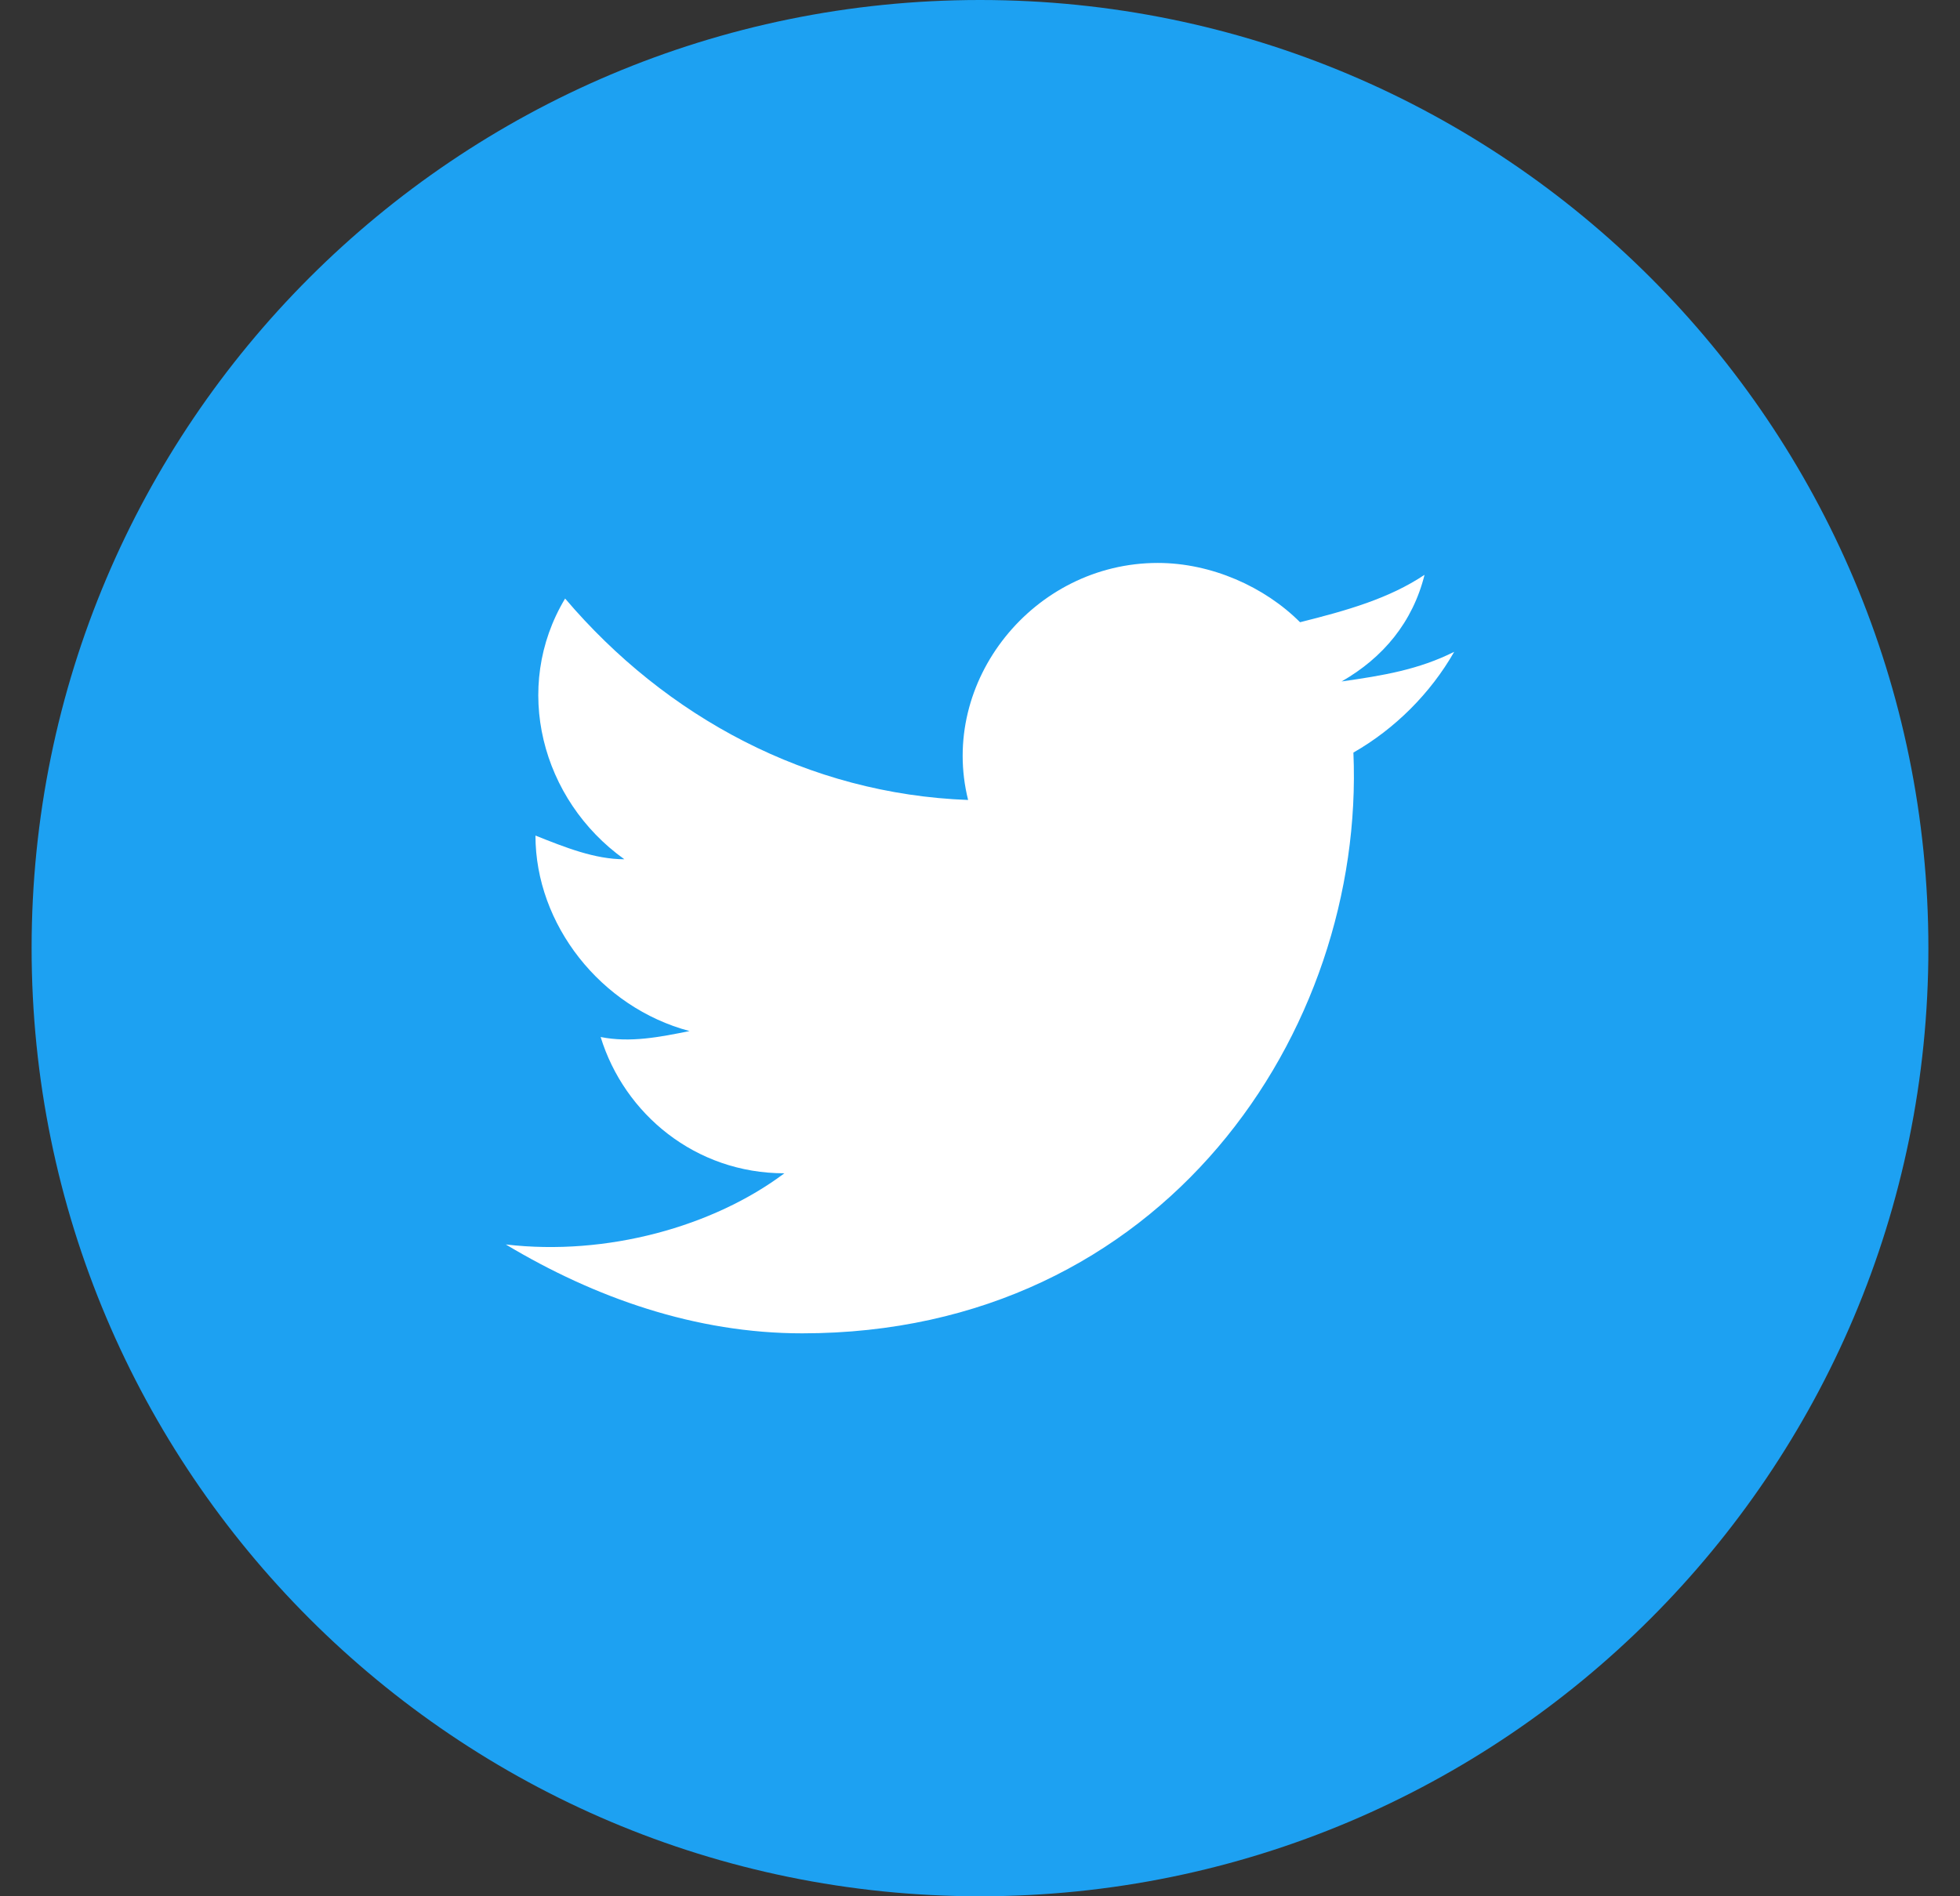 <svg width="31" height="30" viewBox="0 0 31 30" fill="none" xmlns="http://www.w3.org/2000/svg">
<rect x="0" y="0" width="31" height="30" fill="#333333" stroke="none"/>
<path d="M0.5 15C0.5 23.284 7.216 30 15.5 30C23.784 30 30.5 23.284 30.5 15C30.5 6.716 23.784 0 15.5 0C7.216 0 0.5 6.716 0.5 15Z" fill="#1DA1F2"/>
<path d="M23 10.312C22.438 10.594 21.875 10.688 21.219 10.781C21.875 10.406 22.344 9.844 22.531 9.094C21.969 9.469 21.312 9.656 20.562 9.844C20 9.281 19.156 8.906 18.312 8.906C16.344 8.906 14.844 10.781 15.312 12.656C12.781 12.562 10.531 11.344 8.938 9.469C8.094 10.875 8.562 12.656 9.875 13.594C9.406 13.594 8.938 13.406 8.469 13.219C8.469 14.625 9.5 15.938 10.906 16.312C10.438 16.406 9.969 16.5 9.5 16.406C9.875 17.625 11 18.562 12.406 18.562C11.281 19.406 9.594 19.875 8 19.688C9.406 20.531 11 21.094 12.688 21.094C18.406 21.094 21.594 16.312 21.406 11.906C22.062 11.531 22.625 10.969 23 10.312Z" fill="white"/>
</svg>
